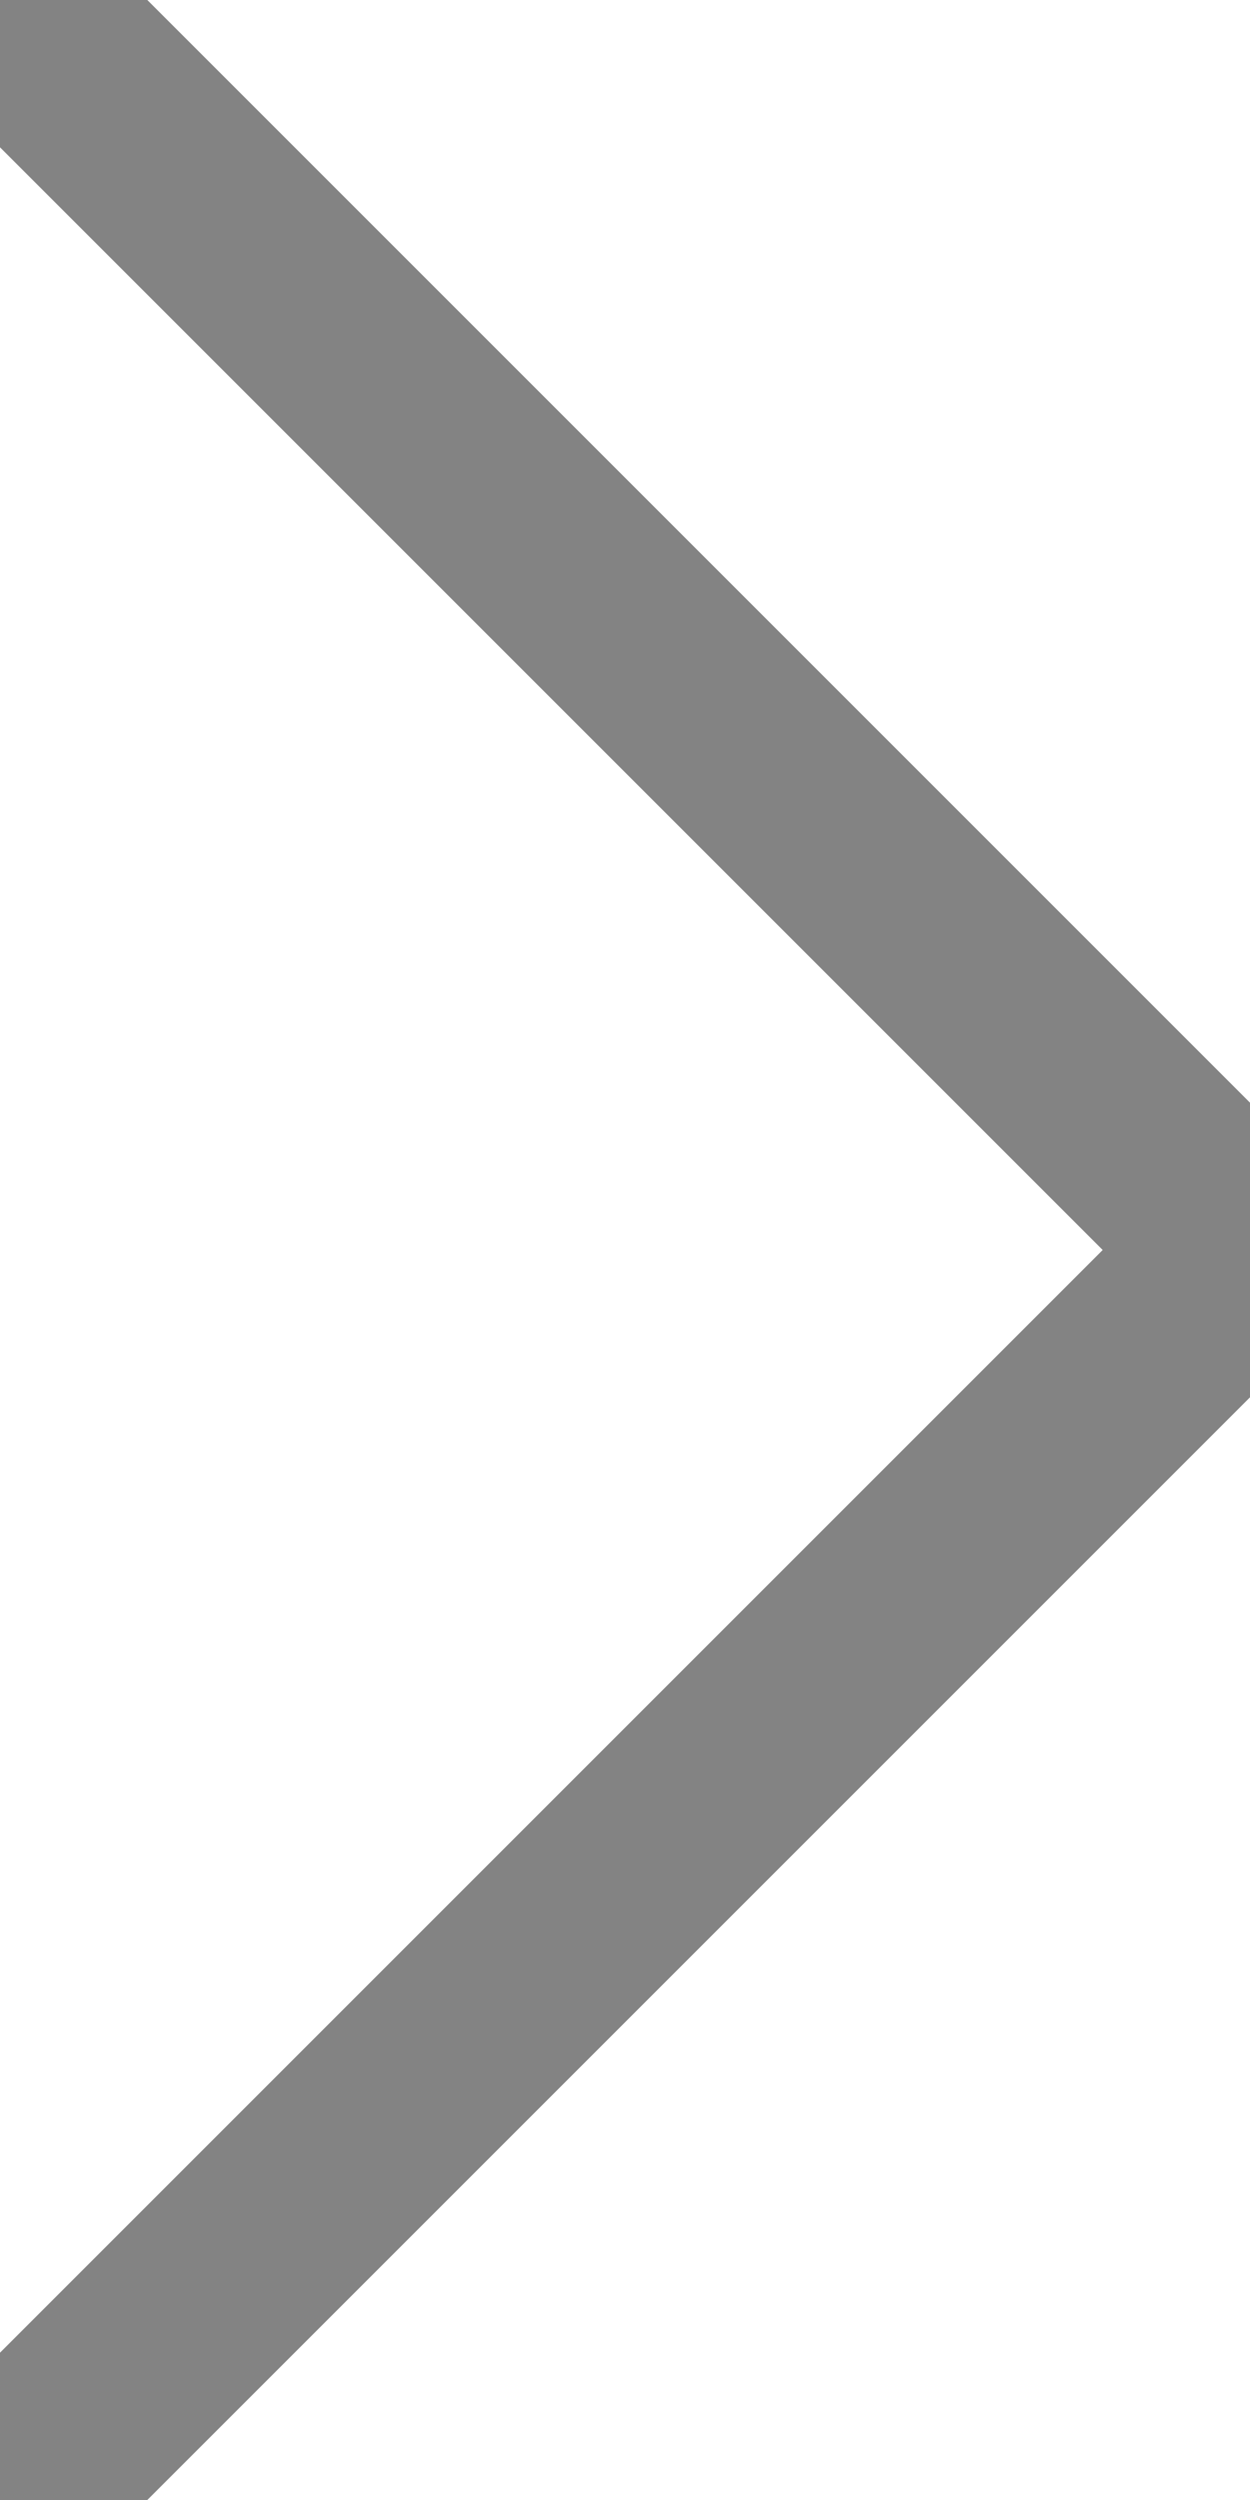 <svg width="6" height="12" viewBox="0 0 6 12" fill="none" xmlns="http://www.w3.org/2000/svg">
<g clip-path="url(#clip0_81_1174)">
<path d="M0 0L6 6L0 12" stroke="#838383" strokeWidth="1.5" strokeLinecap="round" strokeLinejoin="round"/>
</g>
<defs>
<clipPath id="clip0_81_1174">
<rect width="6" height="12" fill="white" transform="matrix(-1 0 0 -1 6 12)"/>
</clipPath>
</defs>
</svg>
